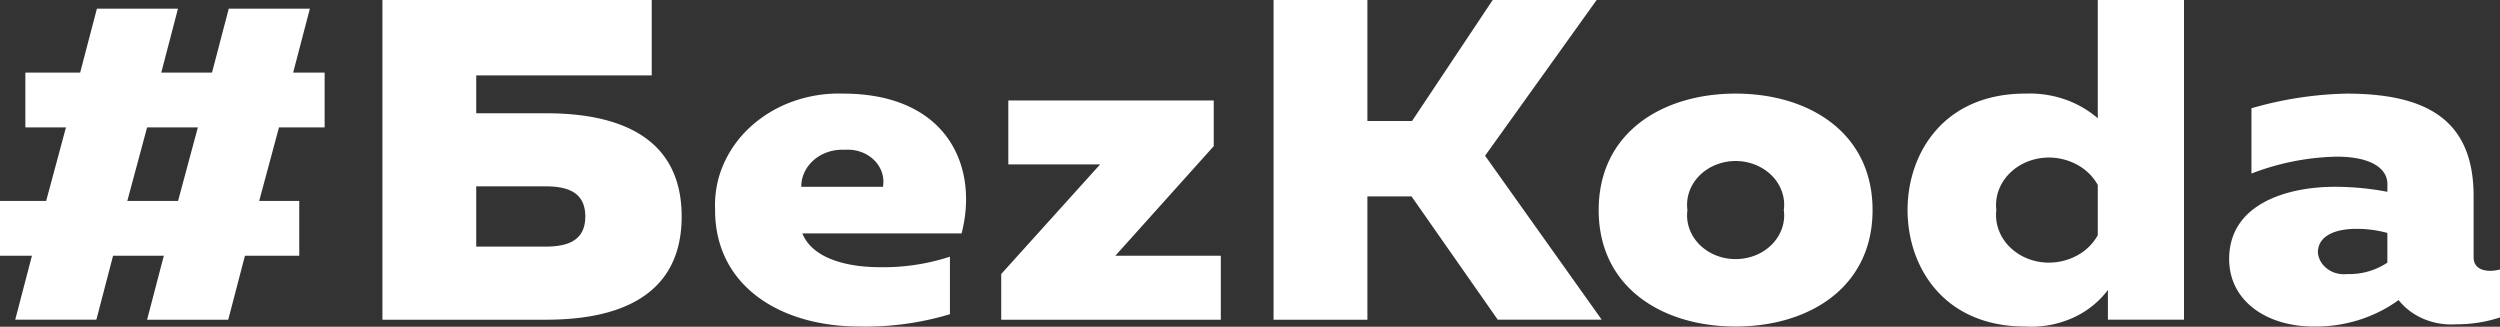 <?xml version="1.0" encoding="UTF-8"?> <svg xmlns="http://www.w3.org/2000/svg" width="176" height="23" fill="none"><rect width="100%" height="100%" fill="#333333" stroke="none"/> <path d="M6.784 22.507l1.176-4.502h3.573l-1.177 4.502h5.712l1.176-4.502h3.823v-3.858h-2.82l1.393-5.178h3.214V5.112h-2.216L21.815.611h-5.711l-1.179 4.501h-3.572L12.529.611H6.822l-1.18 4.501H1.785V8.97h2.859L3.25 14.148H0v3.857h2.248l-1.176 4.502h5.712zM10.356 8.97h3.573l-1.394 5.178H8.962l1.394-5.178zm23.17-.996V5.306h12.355V0H26.923v22.507h11.533c5.07 0 9.533-1.64 9.533-7.267 0-5.627-4.463-7.266-9.533-7.266h-4.93zm0 9.388v-4.244h4.858c1.536 0 2.821.386 2.821 2.122 0 1.736-1.285 2.122-2.82 2.122h-4.858zm16.816-2.572c0 5.305 4.535 8.198 10.177 8.198a20.636 20.636 0 006.356-.868v-4.05a15.065 15.065 0 01-4.928.74c-2.464 0-4.784-.676-5.463-2.38h11.212c1.218-4.694-.996-9.84-8.352-9.84a9.566 9.566 0 00-3.518.549 8.833 8.833 0 00-2.977 1.774 7.8 7.8 0 00-1.935 2.702 7.134 7.134 0 00-.568 3.174h-.004zm11.82-1.64H56.41c-.003-.356.076-.71.232-1.037.156-.328.385-.623.673-.867a2.95 2.95 0 011.002-.553c.372-.12.769-.17 1.164-.147.378-.029.76.02 1.114.144.354.123.672.318.93.57.259.25.45.551.56.879.11.328.135.673.074 1.011h.001zm8.823-6.077v4.502h6.463l-6.963 7.716v3.217h15.46v-4.503H78.52l6.927-7.716V7.072l-14.461.001zm25.28 15.434v-8.682h3.106l6.07 8.681h7.319l-8.211-11.542L112.404 0h-7.318l-5.679 8.52h-3.142V0h-6.606v22.507h6.606zm16.282-7.718c0 5.466 4.499 8.198 9.641 8.198s9.64-2.733 9.64-8.198c0-5.466-4.498-8.199-9.64-8.199s-9.641 2.734-9.641 8.199zm13.033 0c.059.432.015.871-.128 1.287-.144.416-.384.8-.704 1.127a3.424 3.424 0 01-1.156.767c-.442.179-.92.271-1.404.271-.484 0-.962-.092-1.404-.271a3.424 3.424 0 01-1.156-.767c-.32-.326-.56-.71-.704-1.127a2.792 2.792 0 01-.128-1.287 2.792 2.792 0 01.128-1.288c.144-.416.384-.8.704-1.127a3.426 3.426 0 011.156-.766 3.747 3.747 0 012.808 0c.441.179.835.44 1.156.766.32.327.56.71.704 1.127.143.416.187.855.128 1.288zM147.683 0v8.328a7.033 7.033 0 00-2.354-1.344 7.581 7.581 0 00-2.752-.394c-5.751 0-8.285 4.212-8.285 8.199 0 3.986 2.535 8.198 8.285 8.198a7.113 7.113 0 003.291-.585 6.341 6.341 0 002.529-1.987v2.09h5.356V0h-6.07zm0 13.024v3.536a3.638 3.638 0 01-1.426 1.41c-.612.34-1.318.52-2.038.52a4.073 4.073 0 01-1.505-.297 3.734 3.734 0 01-1.244-.82 3.294 3.294 0 01-.768-1.204 3.036 3.036 0 01-.161-1.38 3.046 3.046 0 01.162-1.38c.161-.444.422-.854.769-1.202a3.725 3.725 0 011.242-.82 4.075 4.075 0 011.505-.296 4.185 4.185 0 012.038.52c.612.34 1.106.829 1.426 1.41v.002zm26.458 5.08v-4.31c0-5.499-3.499-7.203-8.962-7.203a25.938 25.938 0 00-6.677 1.03v4.597a17.635 17.635 0 015.998-1.19c2.429 0 3.573.836 3.573 1.93v.546a19.571 19.571 0 00-3.714-.353c-3.321 0-7.426 1.19-7.426 5.08 0 2.99 2.677 4.758 5.963 4.758 2.168.025 4.278-.635 5.963-1.865a4.473 4.473 0 001.786 1.335c.713.299 1.5.426 2.284.37a9.614 9.614 0 003.071-.483V18.97a2.465 2.465 0 01-.678.096c-.61-.002-1.181-.225-1.181-.964v.001zm-10.962-.322c0-1.222 1.286-1.672 2.714-1.672a8.14 8.14 0 012.178.29v2.09a4.833 4.833 0 01-2.821.803 2.037 2.037 0 01-.738-.049 1.921 1.921 0 01-.657-.307 1.715 1.715 0 01-.47-.515 1.539 1.539 0 01-.206-.64z" fill="#fff"></path> </svg> 